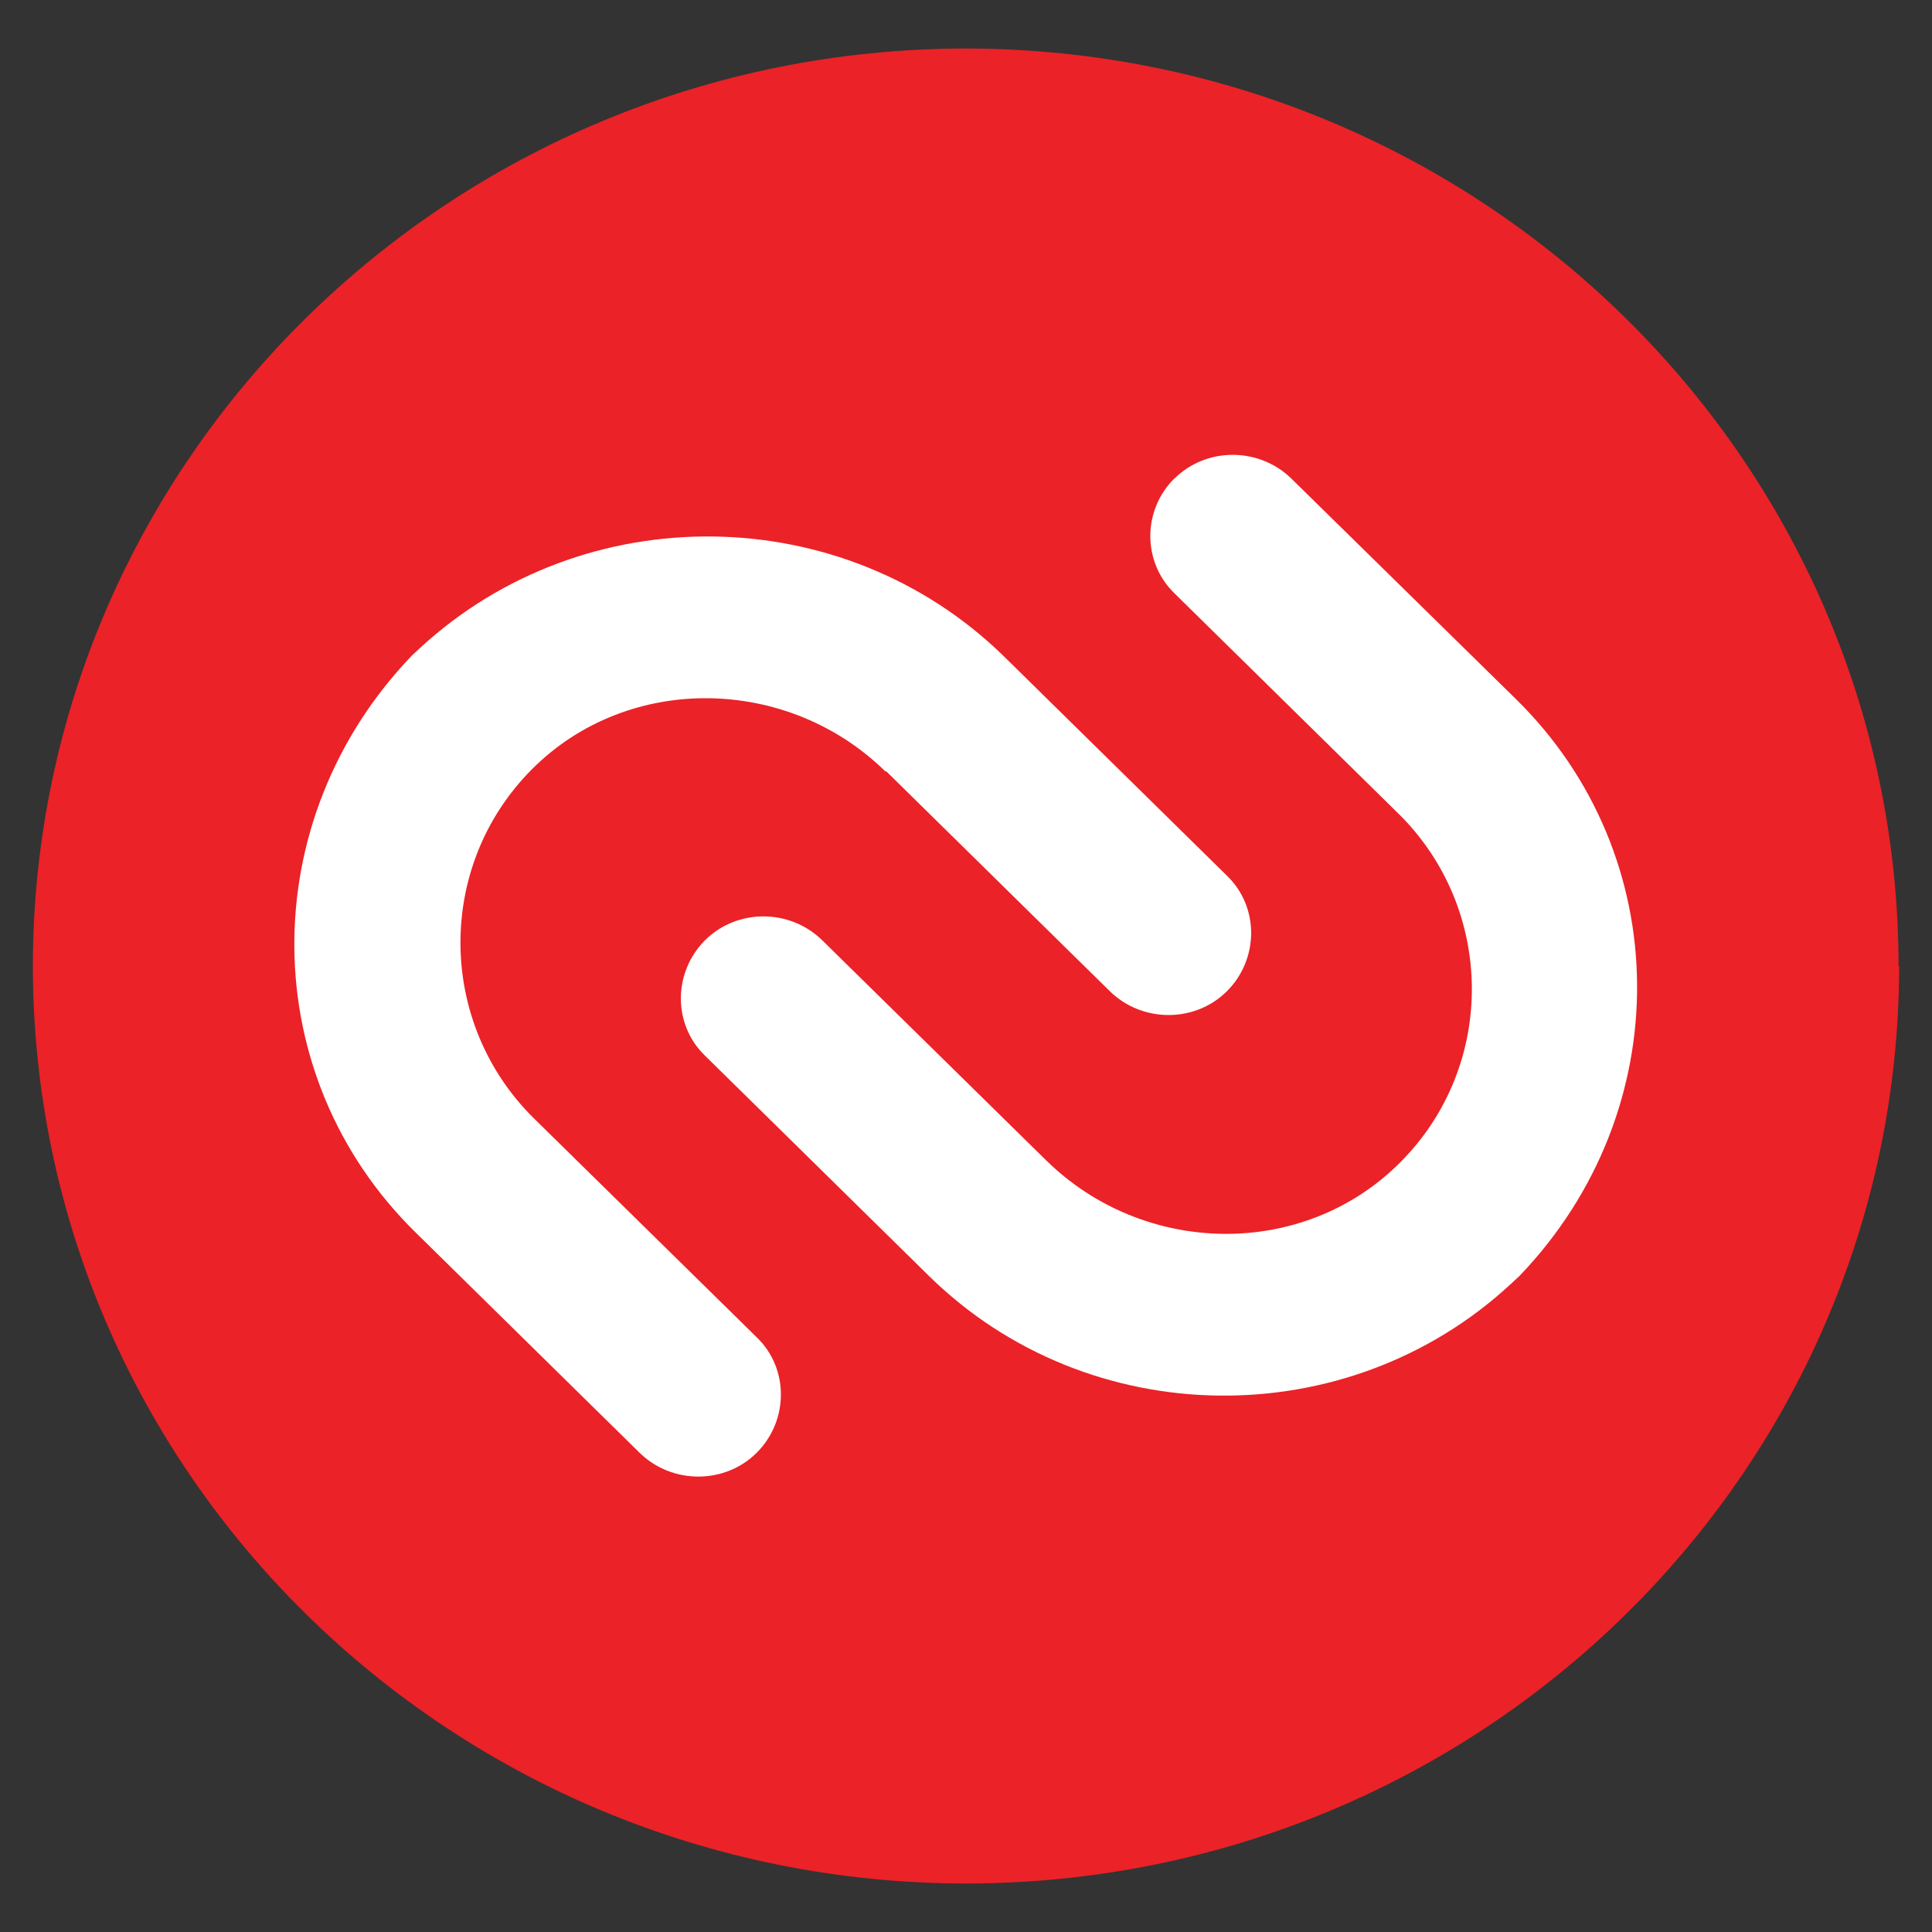 <?xml version="1.0" encoding="utf-8"?>
<!-- Generator: Adobe Illustrator 23.0.1, SVG Export Plug-In . SVG Version: 6.00 Build 0)  -->
<svg version="1.1" id="Layer_1" xmlns="http://www.w3.org/2000/svg" xmlns:xlink="http://www.w3.org/1999/xlink" x="0px" y="0px"
	 viewBox="0 0 1000 1000" style="enable-background:new 0 0 1000 1000;" xml:space="preserve">
<rect x="0" y="0" width="1000" height="1000" fill="#333333" stroke="none"/>
<style type="text/css">
	.st0{fill:#EB2227;}
	.st1{fill:#FFFFFF;}
</style>
<g>
	<path class="st0" d="M983,500c-0.3,262.1-216.3,474.6-482.8,474.9C233.5,974.7,17.3,762.3,17,500C17.3,237.9,233.3,25.4,499.9,25.1
		C766.4,25.4,982.4,237.9,982.7,500H983z"/>
	<path class="st1" d="M458.6,399.1L574.4,513c16.8,16.5,44.2,16.5,60.7,0c16.5-16.5,16.8-43.5,0-59.7L519.3,339.4
		c-83.1-80.9-216.9-82.3-301.8-4.1l-4.4,4.1c-81.9,85.5-80.8,217.4,2.1,298.6L331,751.9c16.8,16.5,44.2,16.5,60.7,0
		c16.5-16.5,16.8-43.5,0-59.7L276.4,578.9c-50.1-49.3-51-130.5-1.2-180.6s132.6-48.7,183.3,1.2L458.6,399.1z M608,247.5
		c-16.8,16.5-16.8,43.5,0,59.7l115.8,113.9c50.1,49.3,51,130.5,0.9,180.6c-50.1,50.2-132.6,48.7-183.3-1.2L425.6,486.7
		c-16.8-16.5-44.2-16.5-60.7,0c-16.5,16.5-16.8,43.5,0,59.7l115.8,113.9c82.5,81.2,216.7,82.9,301.5,4.1l4.4-4.1
		c81.9-85.5,80.8-217.4-2.1-298.6L668.5,247.8c-16.8-16.5-44.2-16.5-60.7,0L608,247.5z"/>
</g>
</svg>
